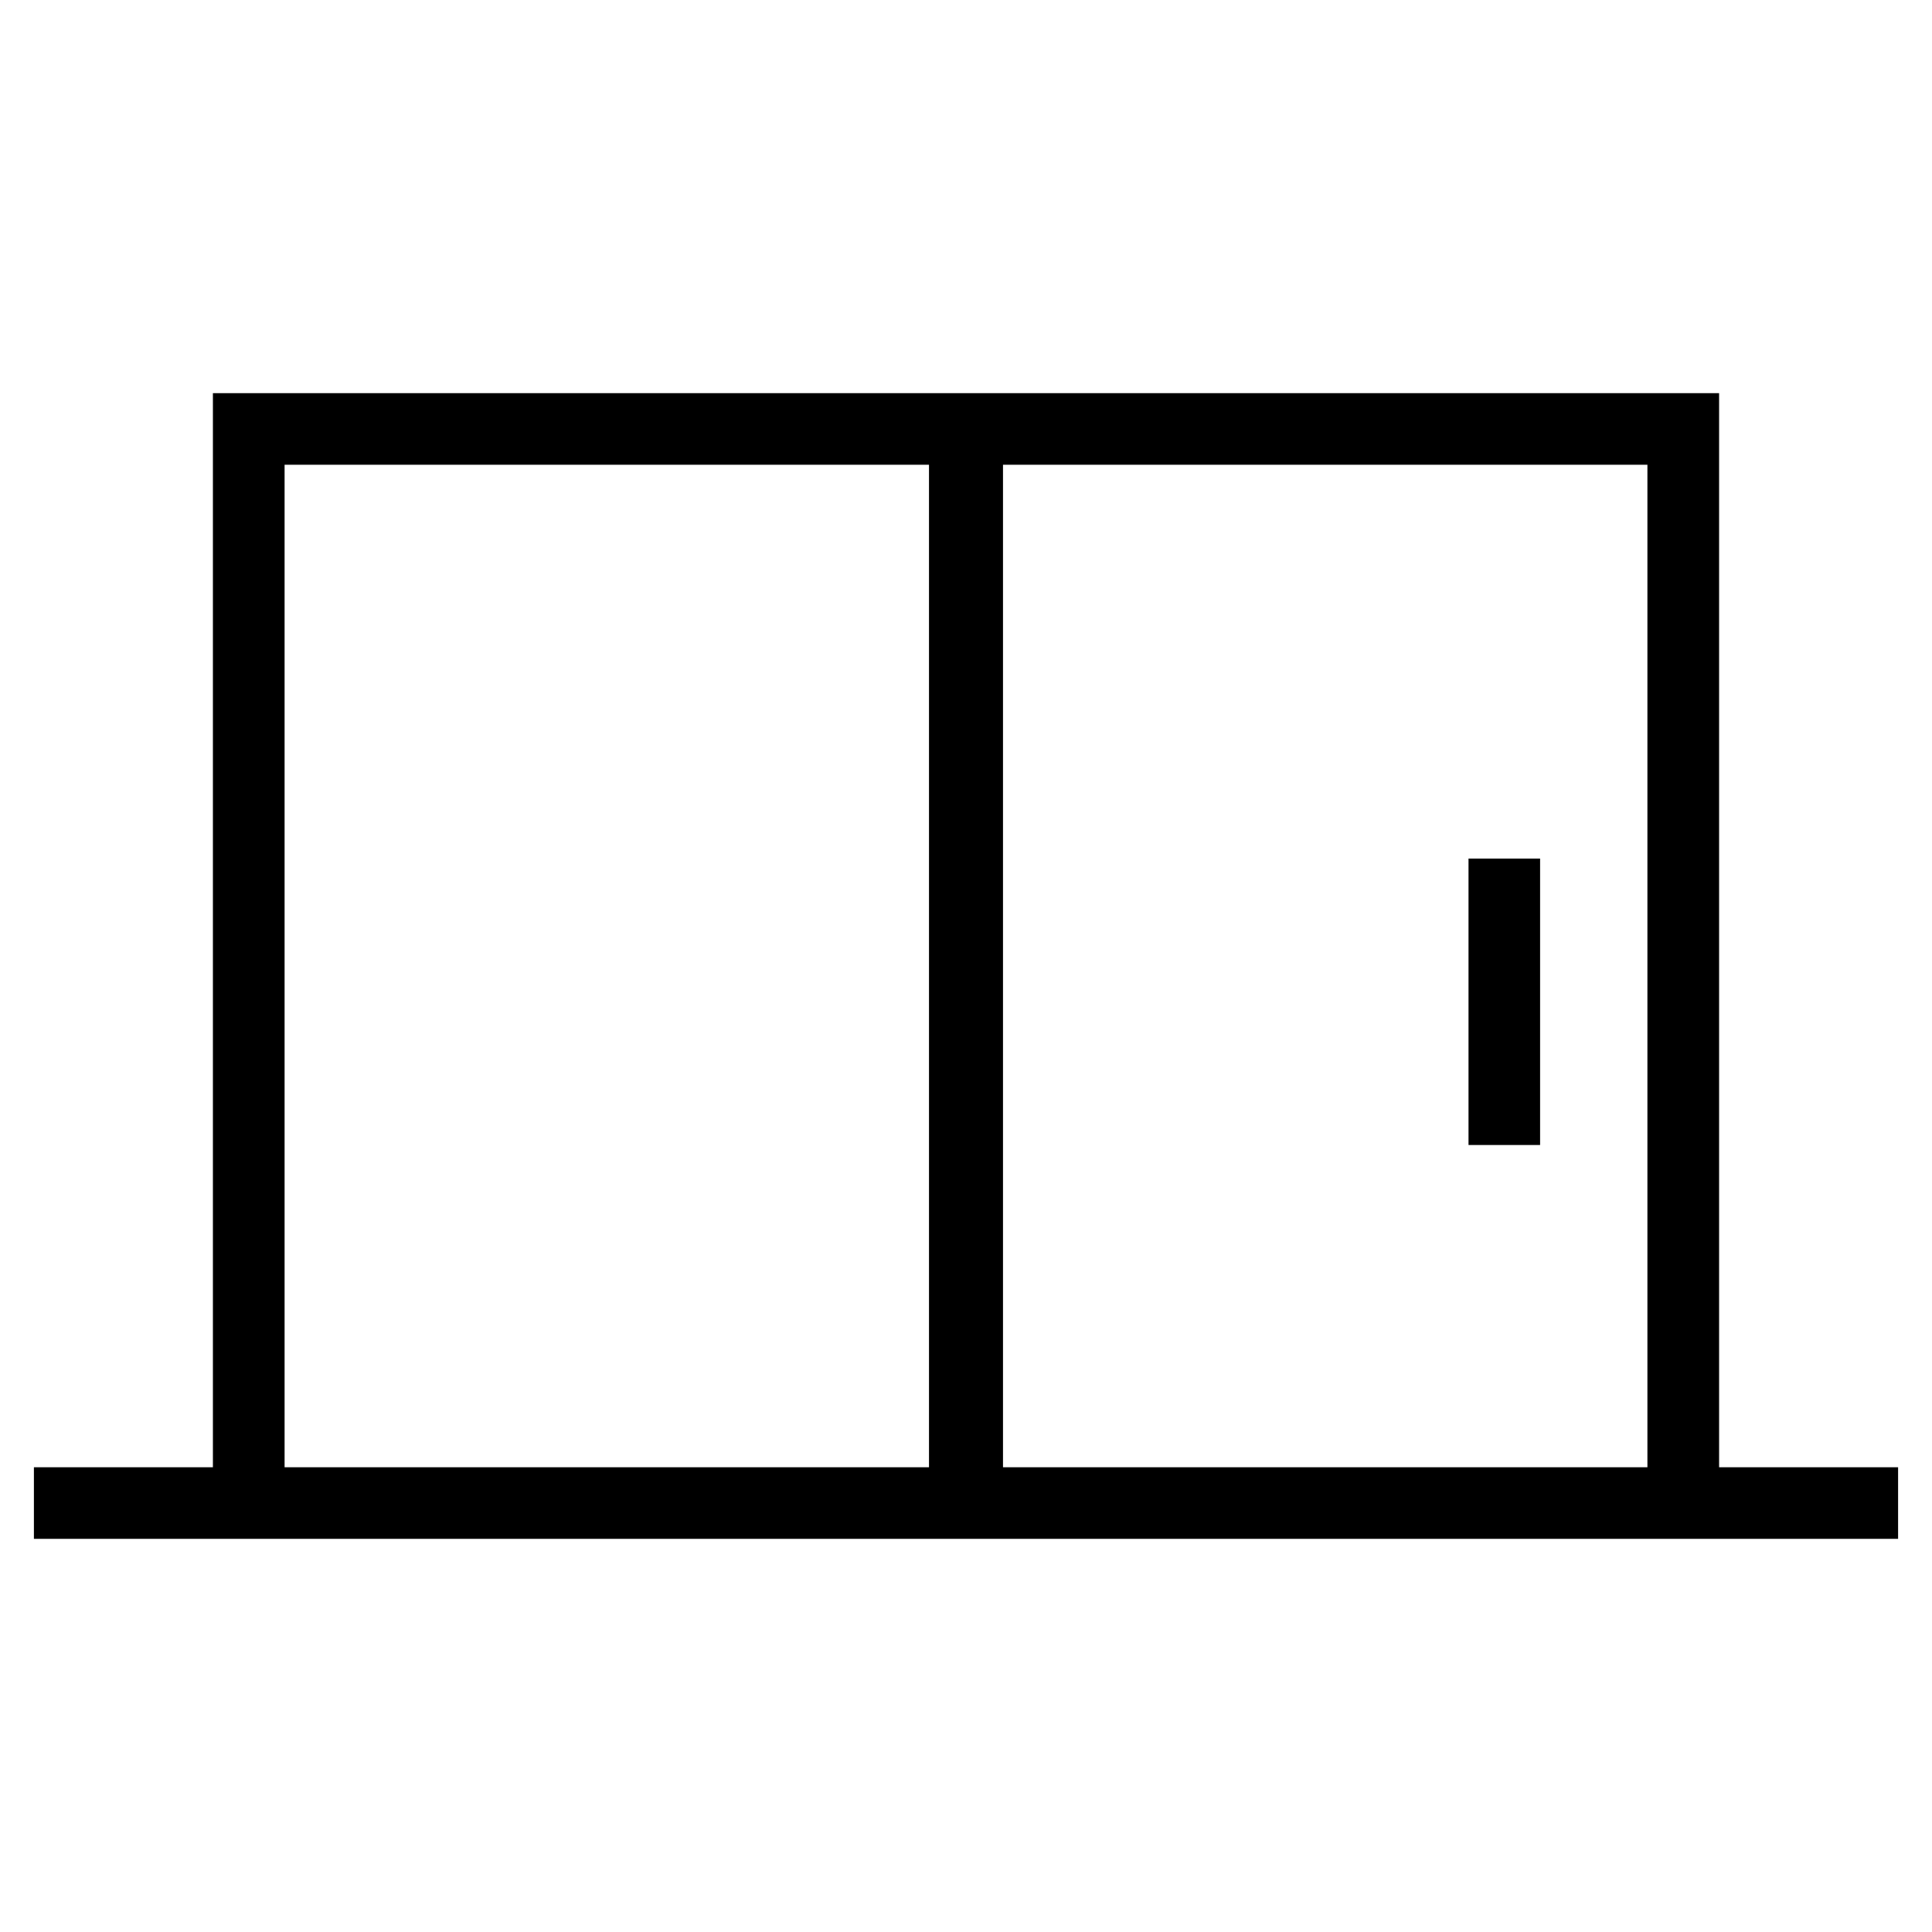 <svg xmlns="http://www.w3.org/2000/svg" width="200" height="200" viewBox="0 0 200 200">
  <path d="M103.83,48.11v103.78h66.71V48.11h-66.71ZM152.02,88.88h7.41v29.65h-7.41v-29.65Z" style="fill: none;"/>
  <polygon points="29.46 48.11 29.46 151.89 77.89 151.89 96.17 151.89 96.17 48.11 77.89 48.11 29.46 48.11" style="fill: none;"/>
  <g fill="currentColor">
    <path d="M177.96,151.89V40.7H22.04v111.19H3.51v7.41h192.98v-7.41h-18.53ZM96.17,151.89H29.46V48.11h66.71v103.78ZM170.54,151.89h-66.71V48.11h66.71v103.78Z"/>
    <rect x="152.02" y="88.88" width="7.41" height="29.65" />
  </g>
</svg>